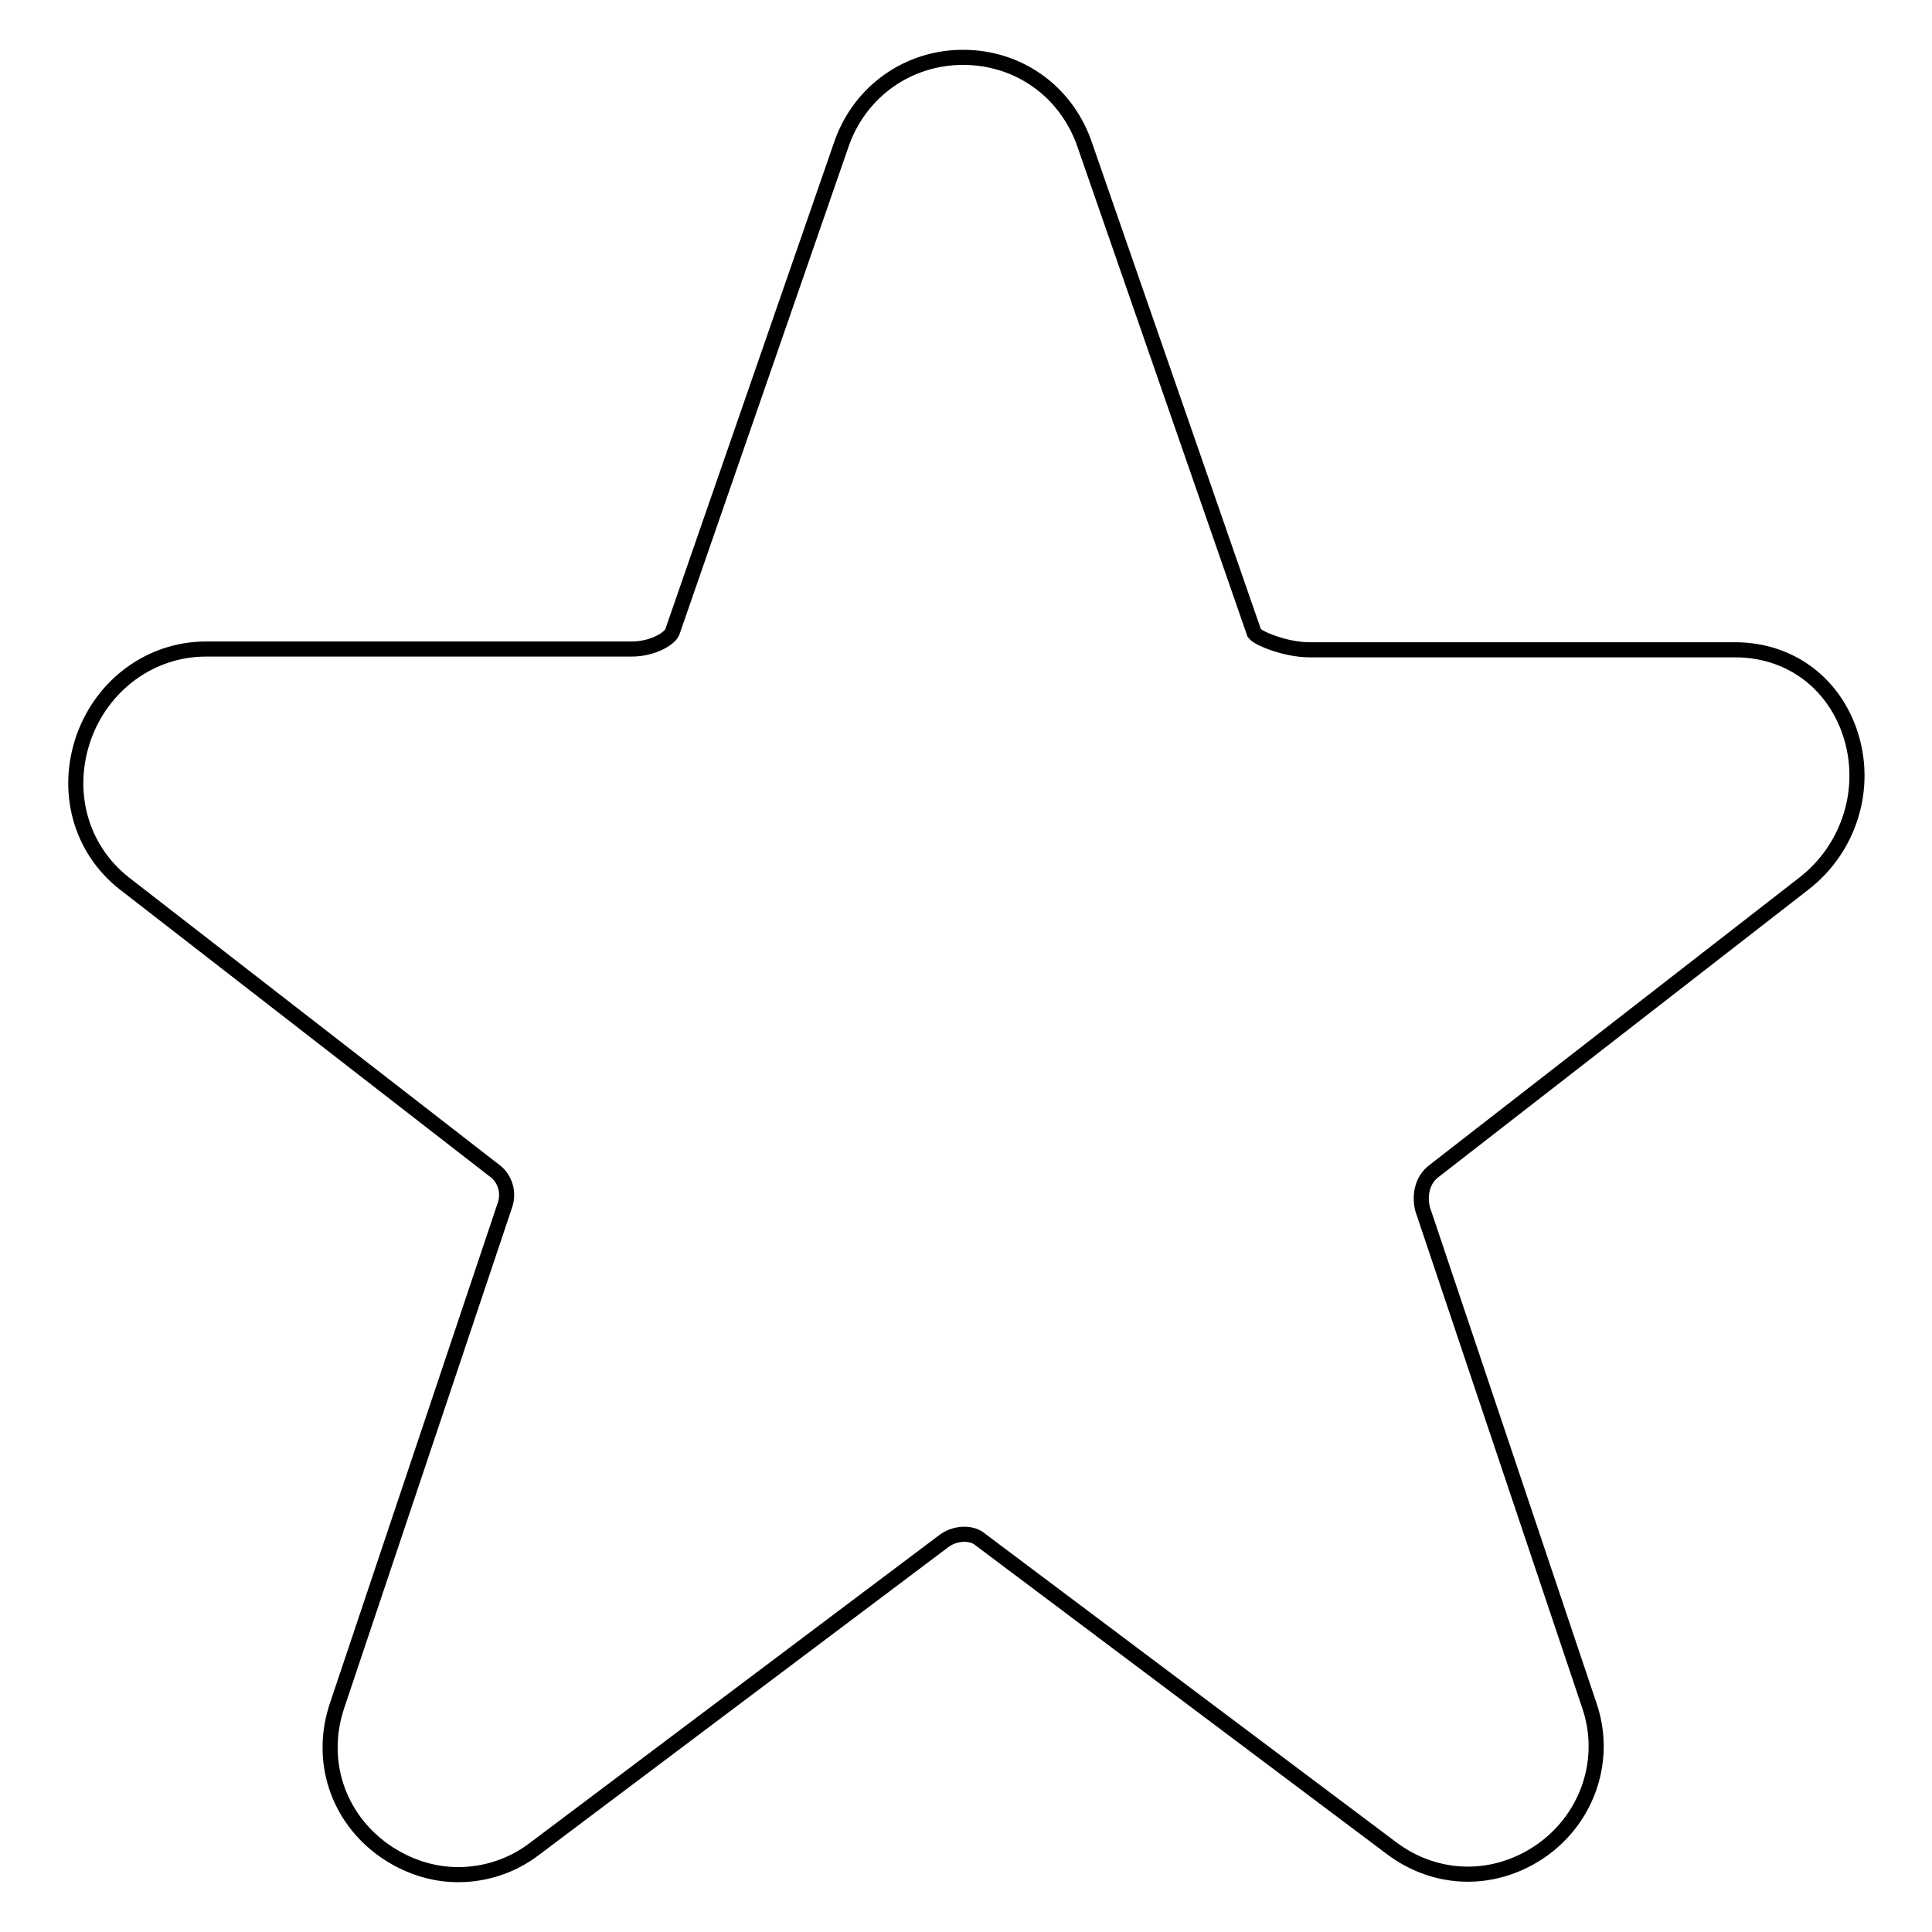 <?xml version="1.0" encoding="utf-8"?>
<!-- Svg Vector Icons : http://www.onlinewebfonts.com/icon -->
<!DOCTYPE svg PUBLIC "-//W3C//DTD SVG 1.1//EN" "http://www.w3.org/Graphics/SVG/1.1/DTD/svg11.dtd">
<svg version="1.1" xmlns="http://www.w3.org/2000/svg" xmlns:xlink="http://www.w3.org/1999/xlink" x="0px" y="0px" viewBox="0 0 256 256" enable-background="new 0 0 256 256" xml:space="preserve">
<g><g><path stroke-width="2" fill-opacity="0" stroke="#000000"  d="M60.7,248.4c-3.4,0-6.8-1.1-9.8-3.2c-6.2-4.4-8.7-12-6.2-19.3l22.2-66.2c0.6-1.7,0-3.6-1.4-4.6l-49.1-38.1c-5.8-4.6-7.8-12.2-5.3-19.3C13.6,90.7,20,86,27.3,86h56.4c2.8,0,5.1-1.4,5.4-2.3l22.5-64.9c2.5-6.8,8.8-11.2,16-11.2c7.3,0,13.5,4.4,16,11.2l22.6,65.1c0.5,0.7,4.2,2.2,7.3,2.2h56.4c7.1,0,12.9,4.2,15.2,10.9c2.5,7.3,0,15.4-6.1,20.1l-48.9,38c-1.8,1.3-2,3.5-1.6,5.1l22.1,65.8c2.4,7-0.1,14.7-6.2,19.1c-6.2,4.4-14,4.3-20-0.2L129.9,204c-1-0.9-3.1-1-4.7,0.1l-54.4,40.9C67.8,247.3,64.2,248.4,60.7,248.4z"/></g></g>
</svg>